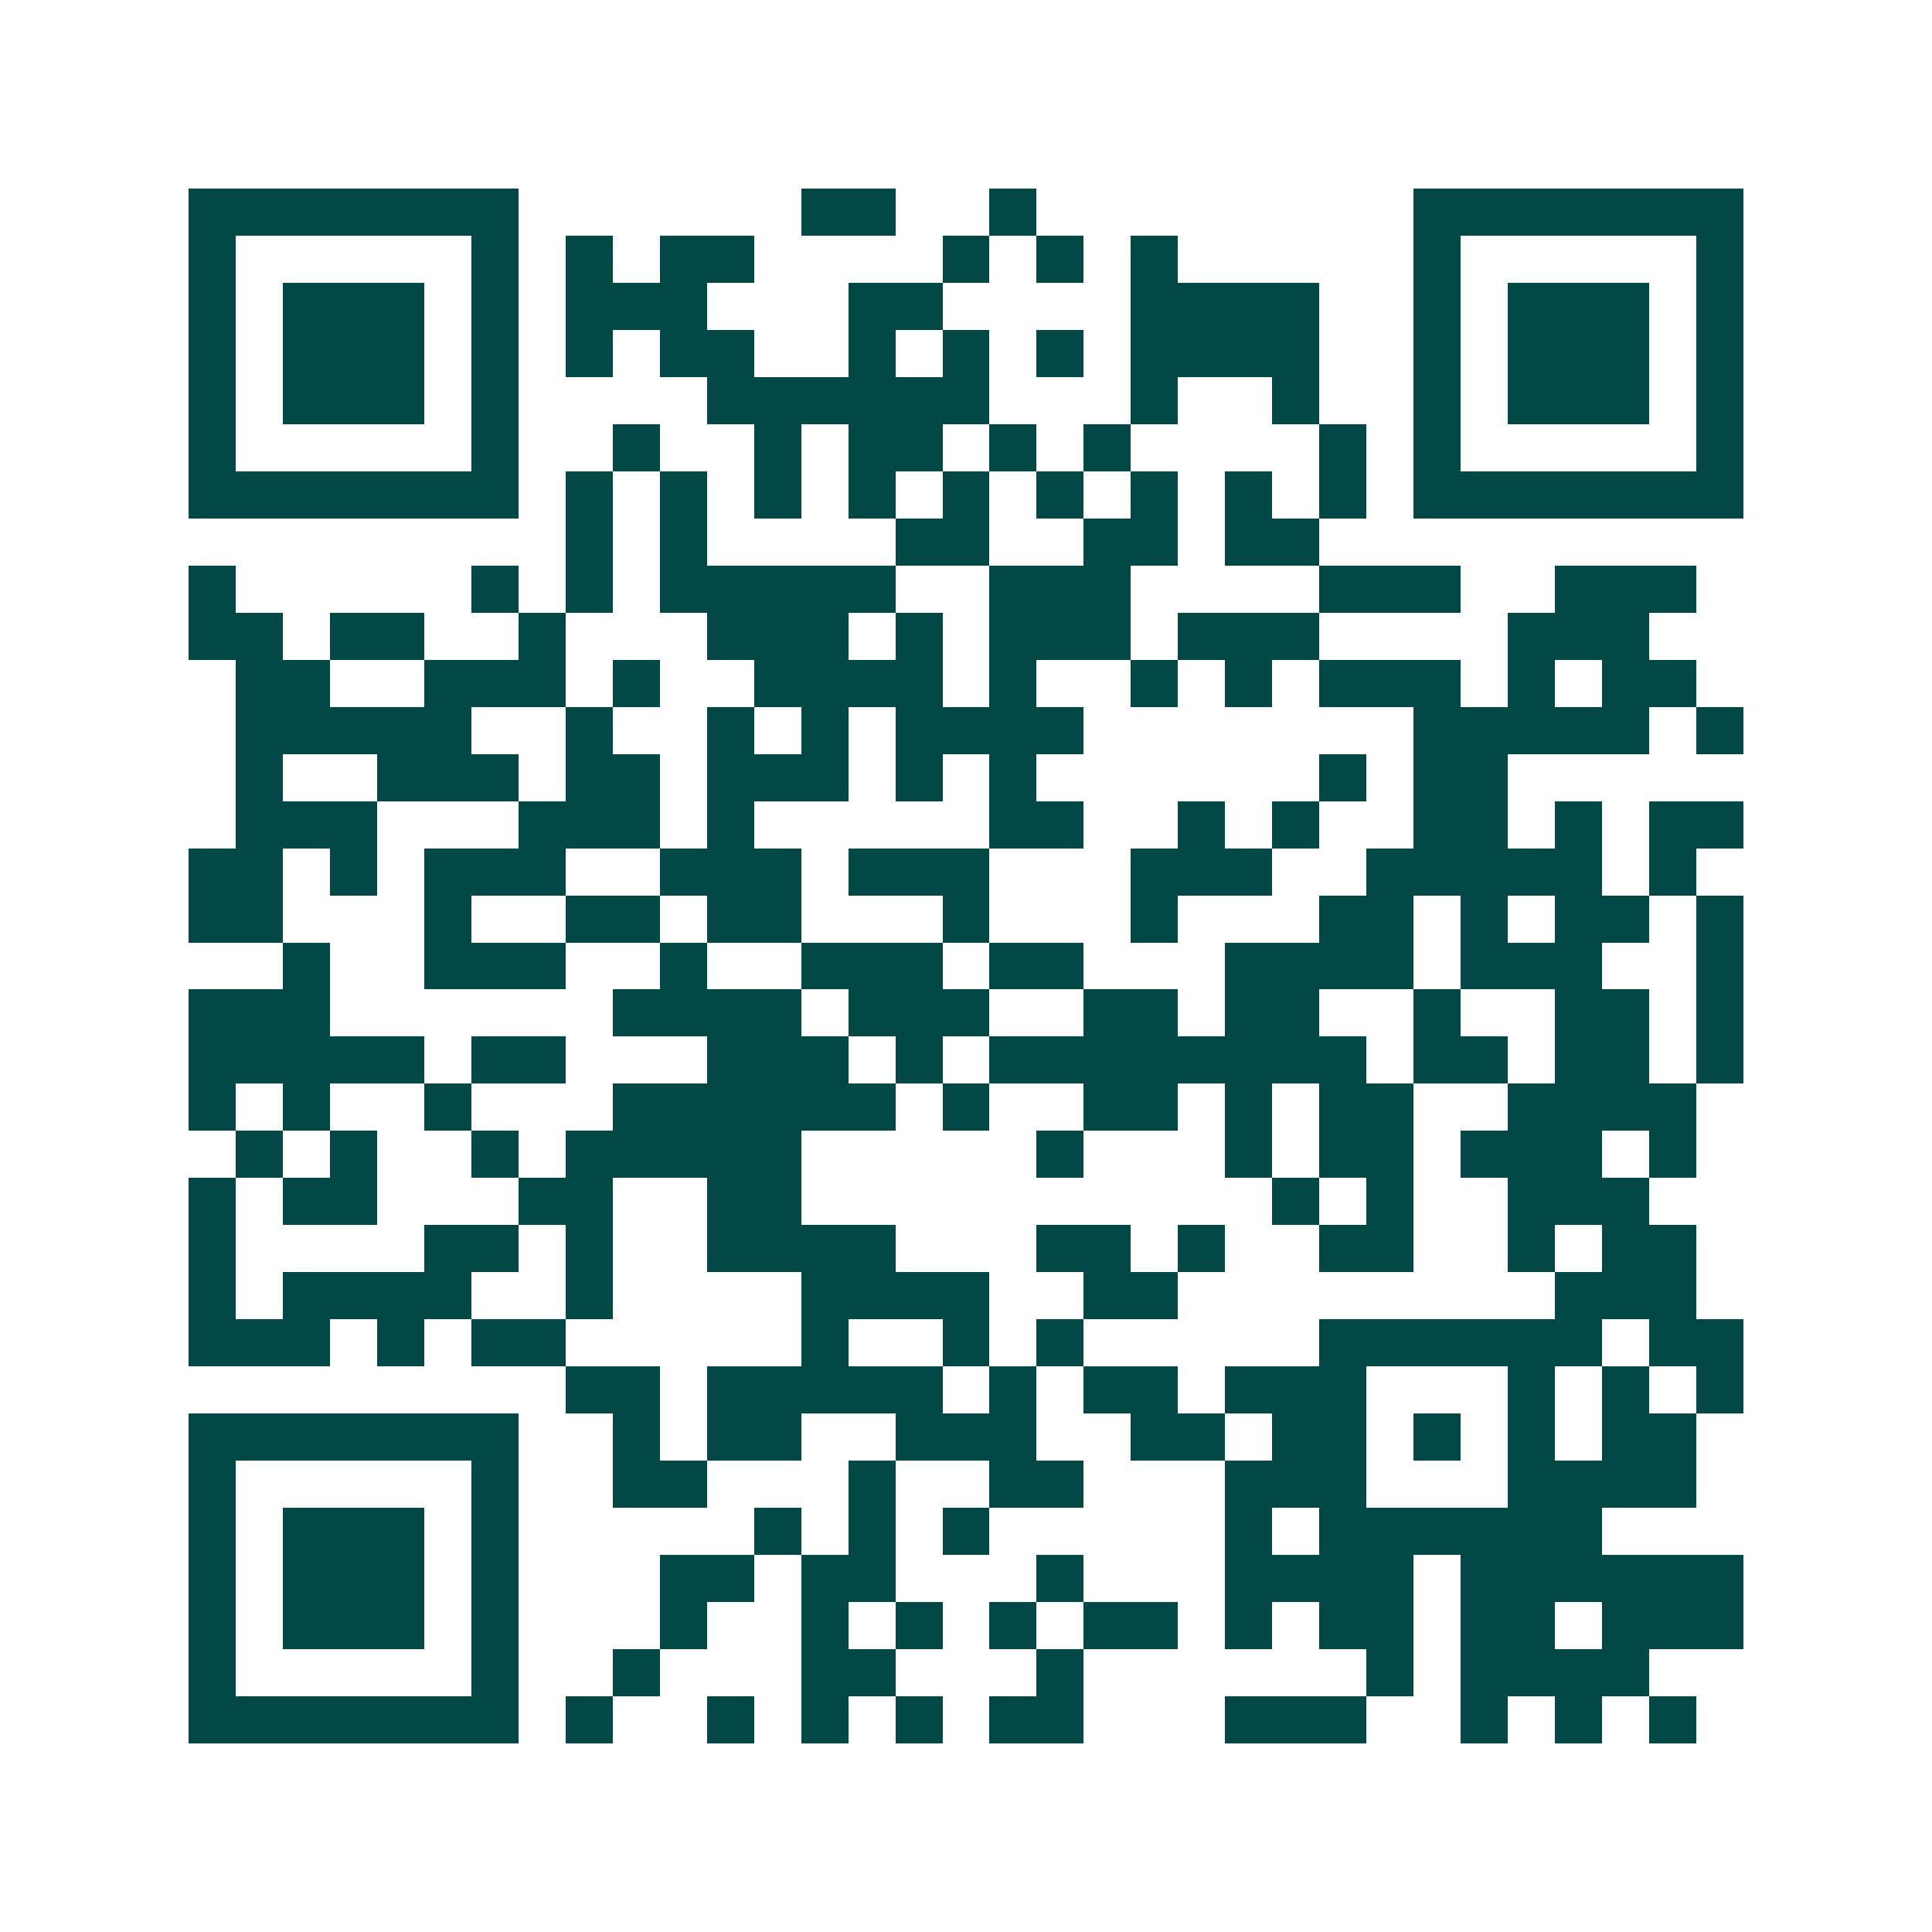 <svg xmlns="http://www.w3.org/2000/svg" width="200" height="200" viewBox="0 0 41 41" shape-rendering="crispEdges"><path fill="#ffffff" d="M0 0h41v41H0z"/><path stroke="#014847" d="M4 4.5h7m6 0h2m2 0h1m8 0h7M4 5.5h1m5 0h1m1 0h1m1 0h2m4 0h1m1 0h1m1 0h1m5 0h1m5 0h1M4 6.5h1m1 0h3m1 0h1m1 0h3m3 0h2m4 0h4m2 0h1m1 0h3m1 0h1M4 7.5h1m1 0h3m1 0h1m1 0h1m1 0h2m2 0h1m1 0h1m1 0h1m1 0h4m2 0h1m1 0h3m1 0h1M4 8.5h1m1 0h3m1 0h1m4 0h6m3 0h1m2 0h1m2 0h1m1 0h3m1 0h1M4 9.5h1m5 0h1m2 0h1m2 0h1m1 0h2m1 0h1m1 0h1m4 0h1m1 0h1m5 0h1M4 10.5h7m1 0h1m1 0h1m1 0h1m1 0h1m1 0h1m1 0h1m1 0h1m1 0h1m1 0h1m1 0h7M12 11.5h1m1 0h1m4 0h2m2 0h2m1 0h2M4 12.5h1m5 0h1m1 0h1m1 0h5m2 0h3m4 0h3m2 0h3M4 13.5h2m1 0h2m2 0h1m3 0h3m1 0h1m1 0h3m1 0h3m4 0h3M5 14.5h2m2 0h3m1 0h1m2 0h4m1 0h1m2 0h1m1 0h1m1 0h3m1 0h1m1 0h2M5 15.5h5m2 0h1m2 0h1m1 0h1m1 0h4m7 0h5m1 0h1M5 16.5h1m2 0h3m1 0h2m1 0h3m1 0h1m1 0h1m6 0h1m1 0h2M5 17.5h3m3 0h3m1 0h1m5 0h2m2 0h1m1 0h1m2 0h2m1 0h1m1 0h2M4 18.5h2m1 0h1m1 0h3m2 0h3m1 0h3m3 0h3m2 0h5m1 0h1M4 19.5h2m3 0h1m2 0h2m1 0h2m3 0h1m3 0h1m3 0h2m1 0h1m1 0h2m1 0h1M6 20.5h1m2 0h3m2 0h1m2 0h3m1 0h2m3 0h4m1 0h3m2 0h1M4 21.5h3m6 0h4m1 0h3m2 0h2m1 0h2m2 0h1m2 0h2m1 0h1M4 22.5h5m1 0h2m3 0h3m1 0h1m1 0h8m1 0h2m1 0h2m1 0h1M4 23.5h1m1 0h1m2 0h1m3 0h6m1 0h1m2 0h2m1 0h1m1 0h2m2 0h4M5 24.5h1m1 0h1m2 0h1m1 0h5m5 0h1m3 0h1m1 0h2m1 0h3m1 0h1M4 25.5h1m1 0h2m3 0h2m2 0h2m10 0h1m1 0h1m2 0h3M4 26.5h1m4 0h2m1 0h1m2 0h4m3 0h2m1 0h1m2 0h2m2 0h1m1 0h2M4 27.5h1m1 0h4m2 0h1m4 0h4m2 0h2m8 0h3M4 28.5h3m1 0h1m1 0h2m5 0h1m2 0h1m1 0h1m5 0h6m1 0h2M12 29.5h2m1 0h5m1 0h1m1 0h2m1 0h3m3 0h1m1 0h1m1 0h1M4 30.5h7m2 0h1m1 0h2m2 0h3m2 0h2m1 0h2m1 0h1m1 0h1m1 0h2M4 31.5h1m5 0h1m2 0h2m3 0h1m2 0h2m3 0h3m3 0h4M4 32.5h1m1 0h3m1 0h1m5 0h1m1 0h1m1 0h1m5 0h1m1 0h6M4 33.5h1m1 0h3m1 0h1m3 0h2m1 0h2m3 0h1m3 0h4m1 0h6M4 34.5h1m1 0h3m1 0h1m3 0h1m2 0h1m1 0h1m1 0h1m1 0h2m1 0h1m1 0h2m1 0h2m1 0h3M4 35.5h1m5 0h1m2 0h1m3 0h2m3 0h1m6 0h1m1 0h4M4 36.5h7m1 0h1m2 0h1m1 0h1m1 0h1m1 0h2m3 0h3m2 0h1m1 0h1m1 0h1"/></svg>
